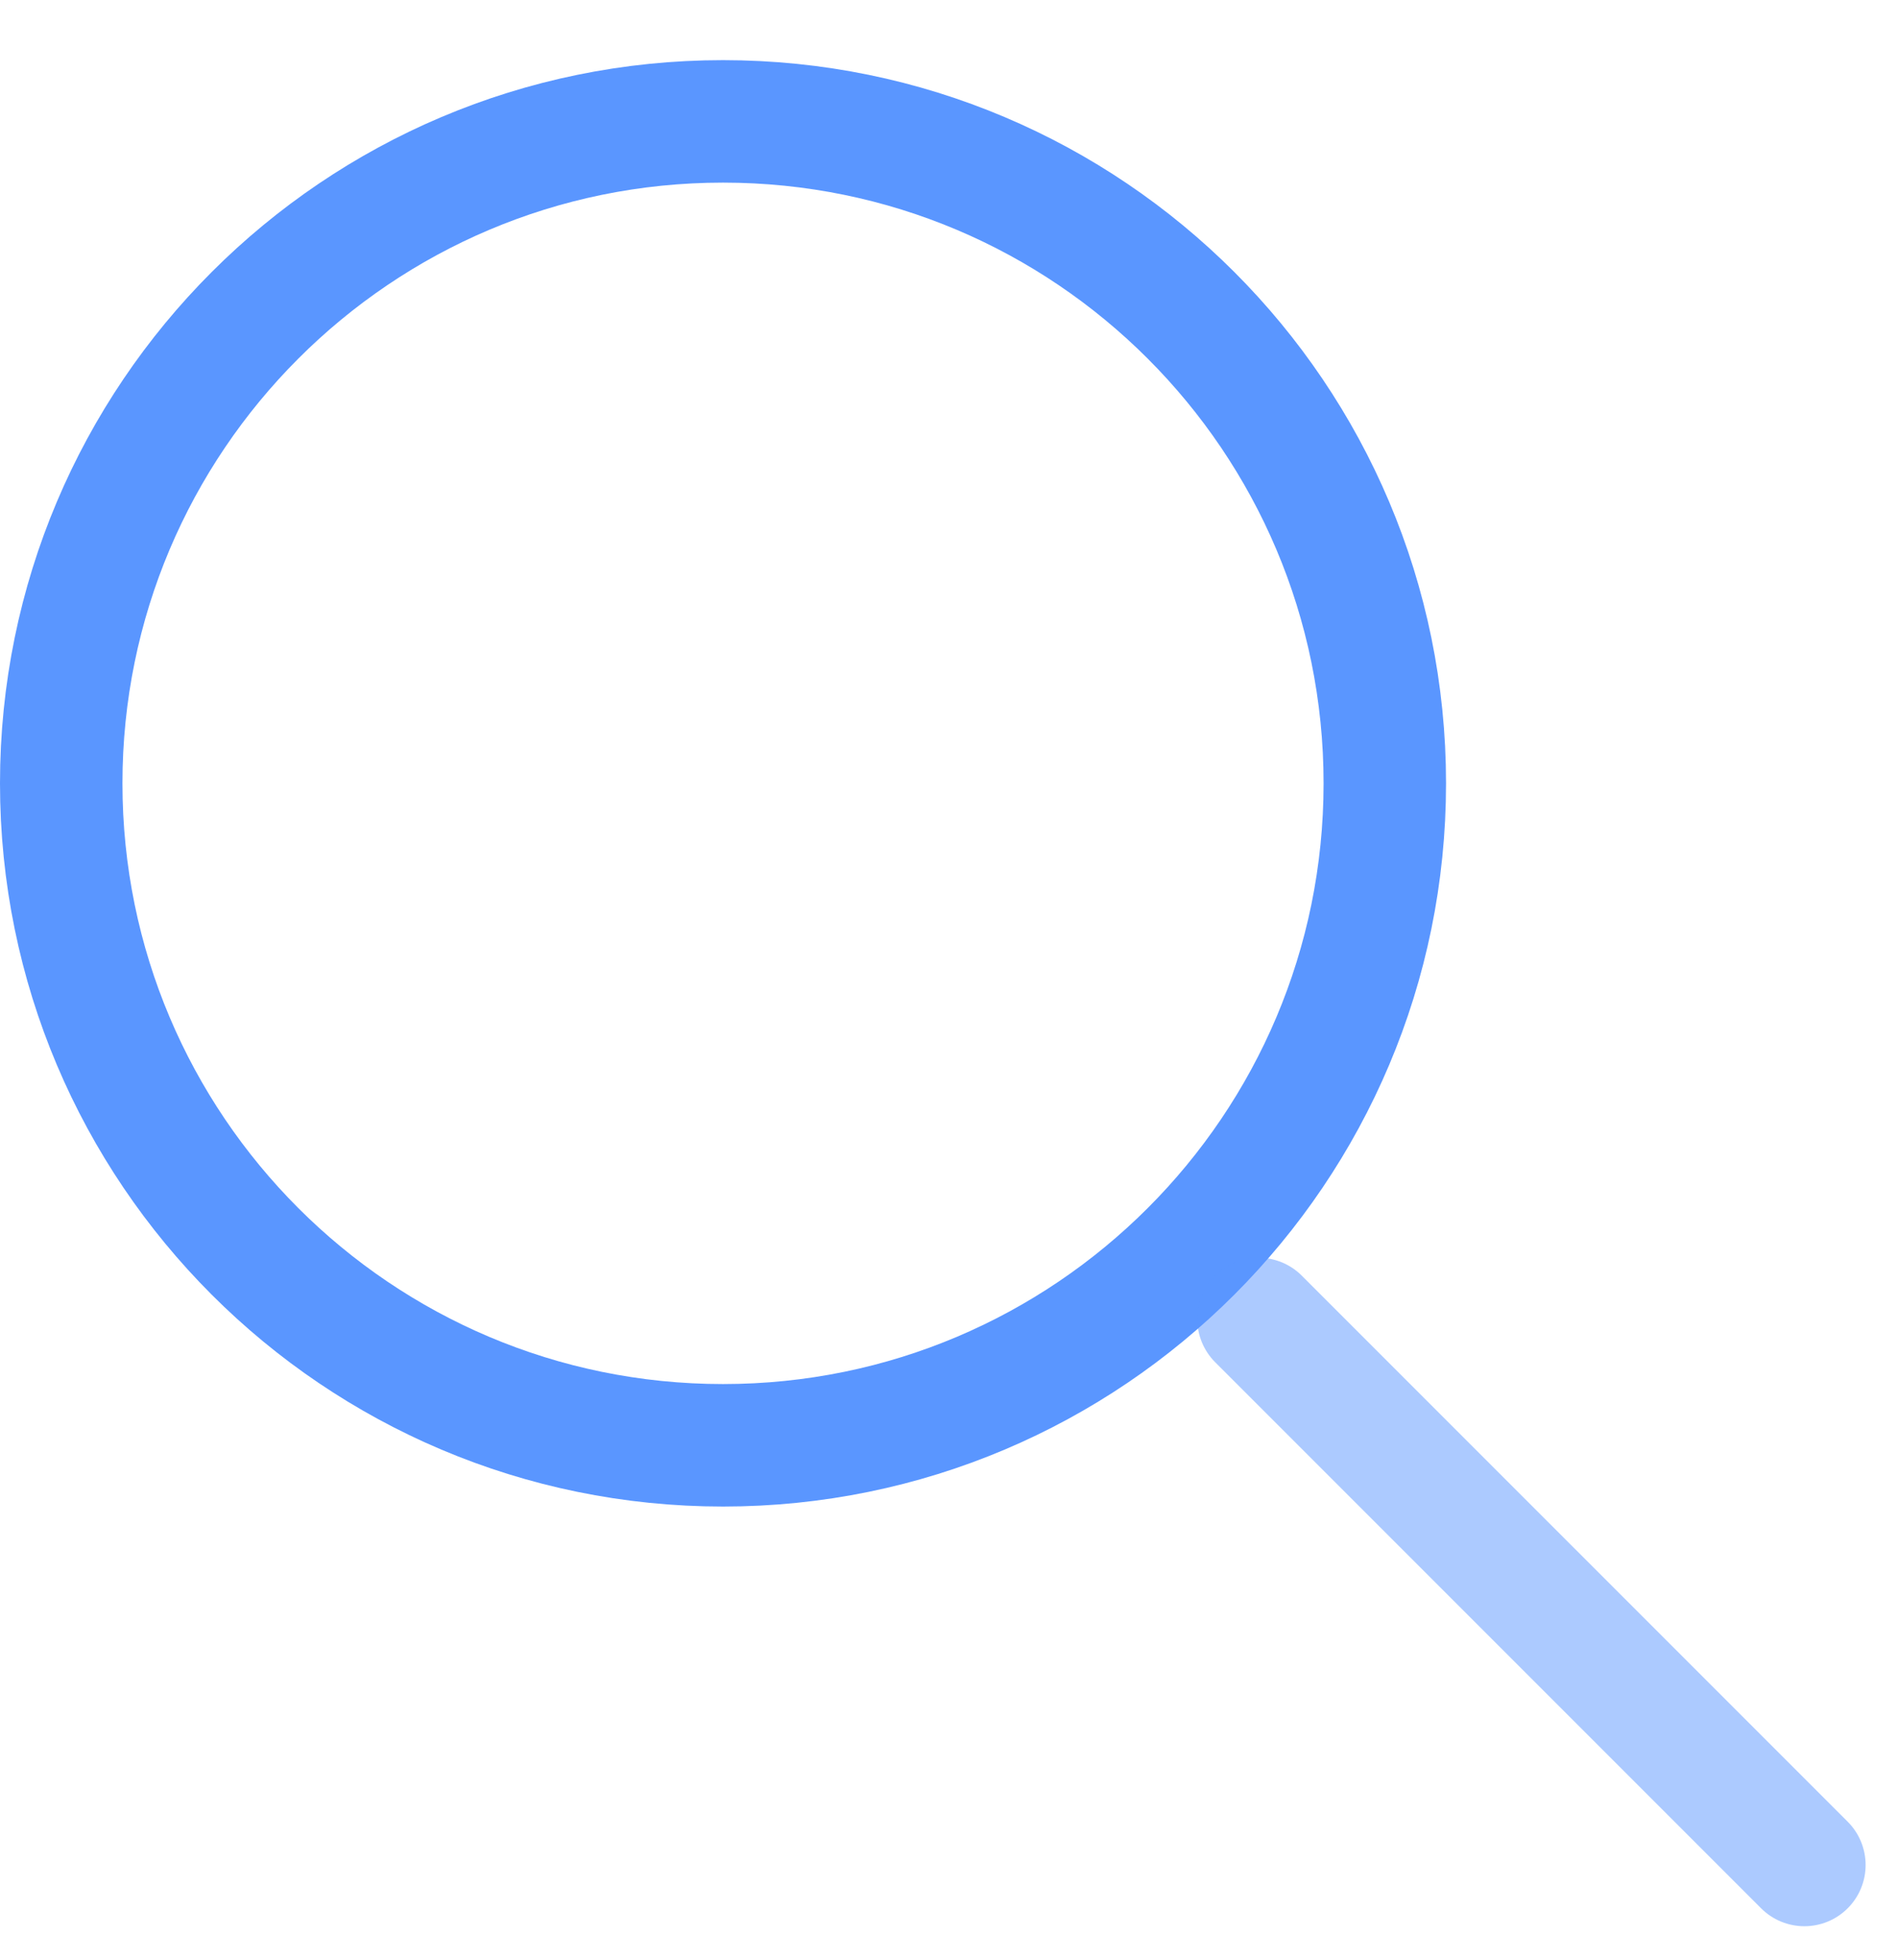 <svg width="31" height="32" viewBox="0 0 31 32" fill="none" xmlns="http://www.w3.org/2000/svg">
<path d="M11.809 23.6C17.779 23.6 22.618 18.761 22.618 12.791C22.618 6.822 17.779 1.982 11.809 1.982C5.839 1.982 1 6.822 1 12.791C1 18.761 5.839 23.6 11.809 23.6Z" stroke="#5A96FF" stroke-width="2" stroke-linecap="round" stroke-linejoin="round"/>
<path opacity="0.5" d="M20.555 21.537L29.471 30.453" stroke="#5A96FF" stroke-width="2" stroke-linecap="round" stroke-linejoin="round"/>
</svg>
